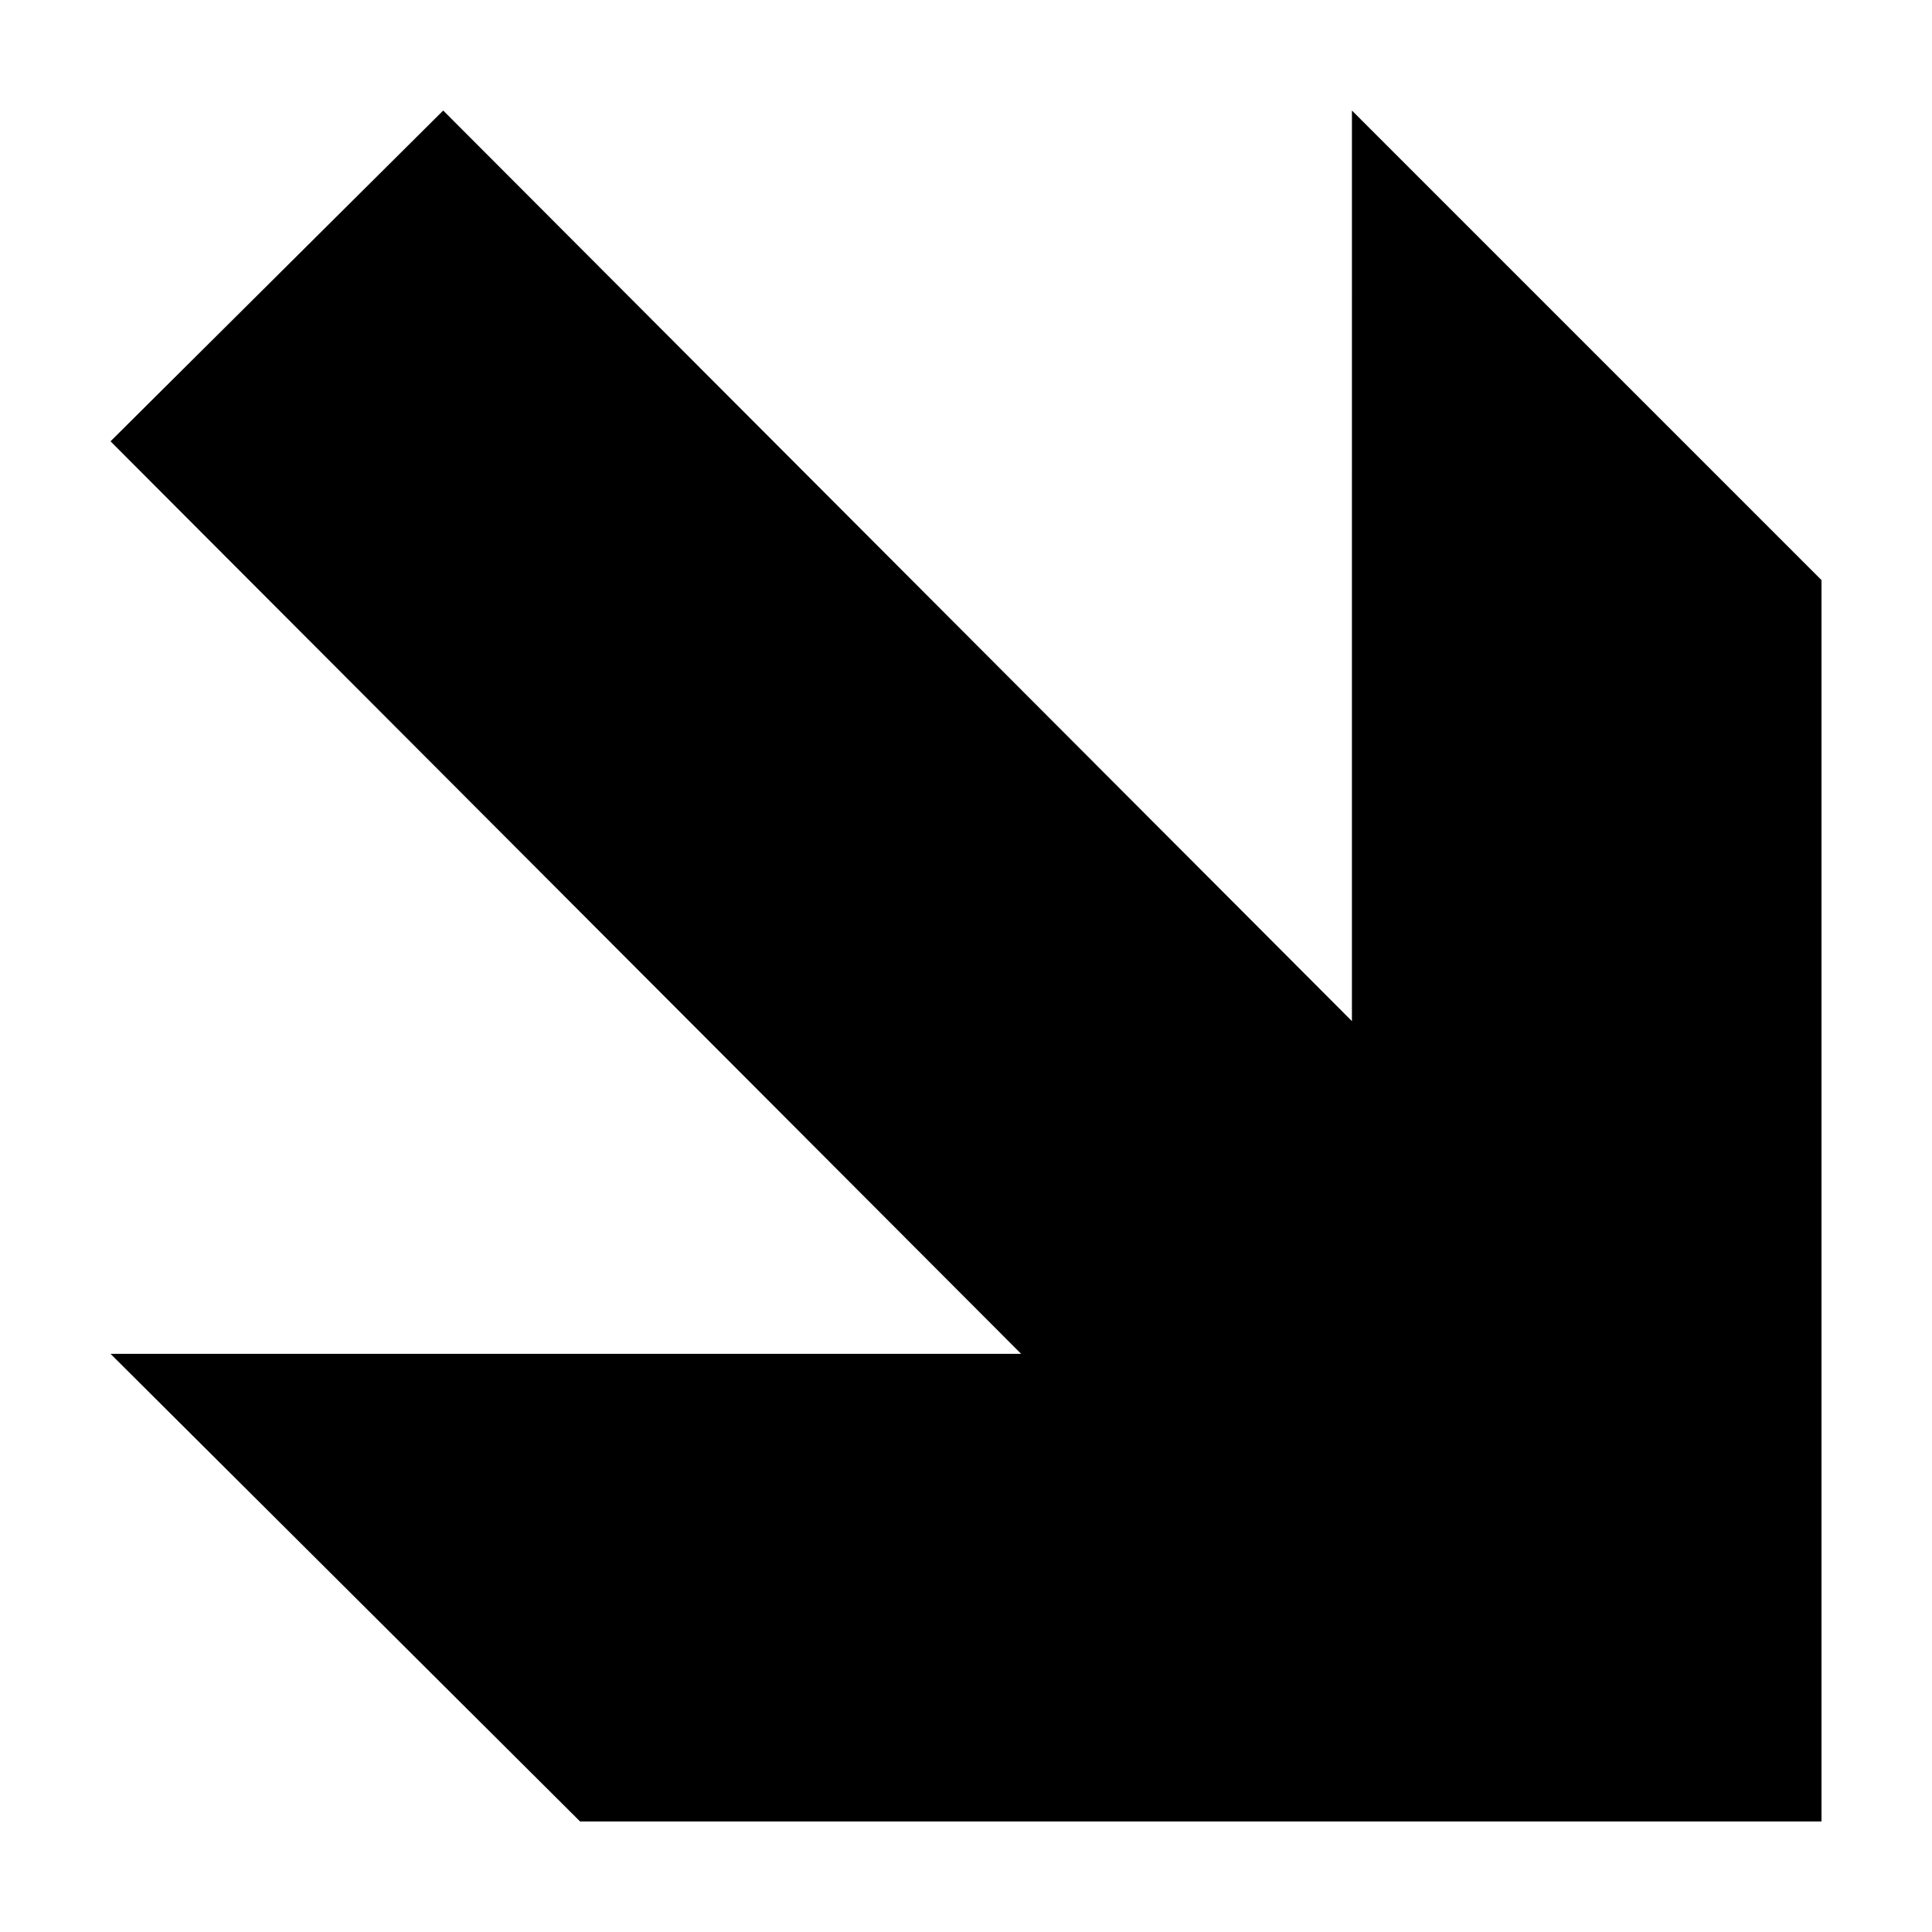 <?xml version="1.0" encoding="UTF-8"?>
<!-- The Best Svg Icon site in the world: iconSvg.co, Visit us! https://iconsvg.co -->
<svg fill="#000000" width="800px" height="800px" version="1.1" viewBox="144 144 512 512" xmlns="http://www.w3.org/2000/svg">
 <path d="m297.73 626.71-124.44-123.93h241.32l-241.32-241.83 88.164-87.66 240.82 241.32 0.004-241.32 124.44 124.44v328.98z"/>
</svg>
